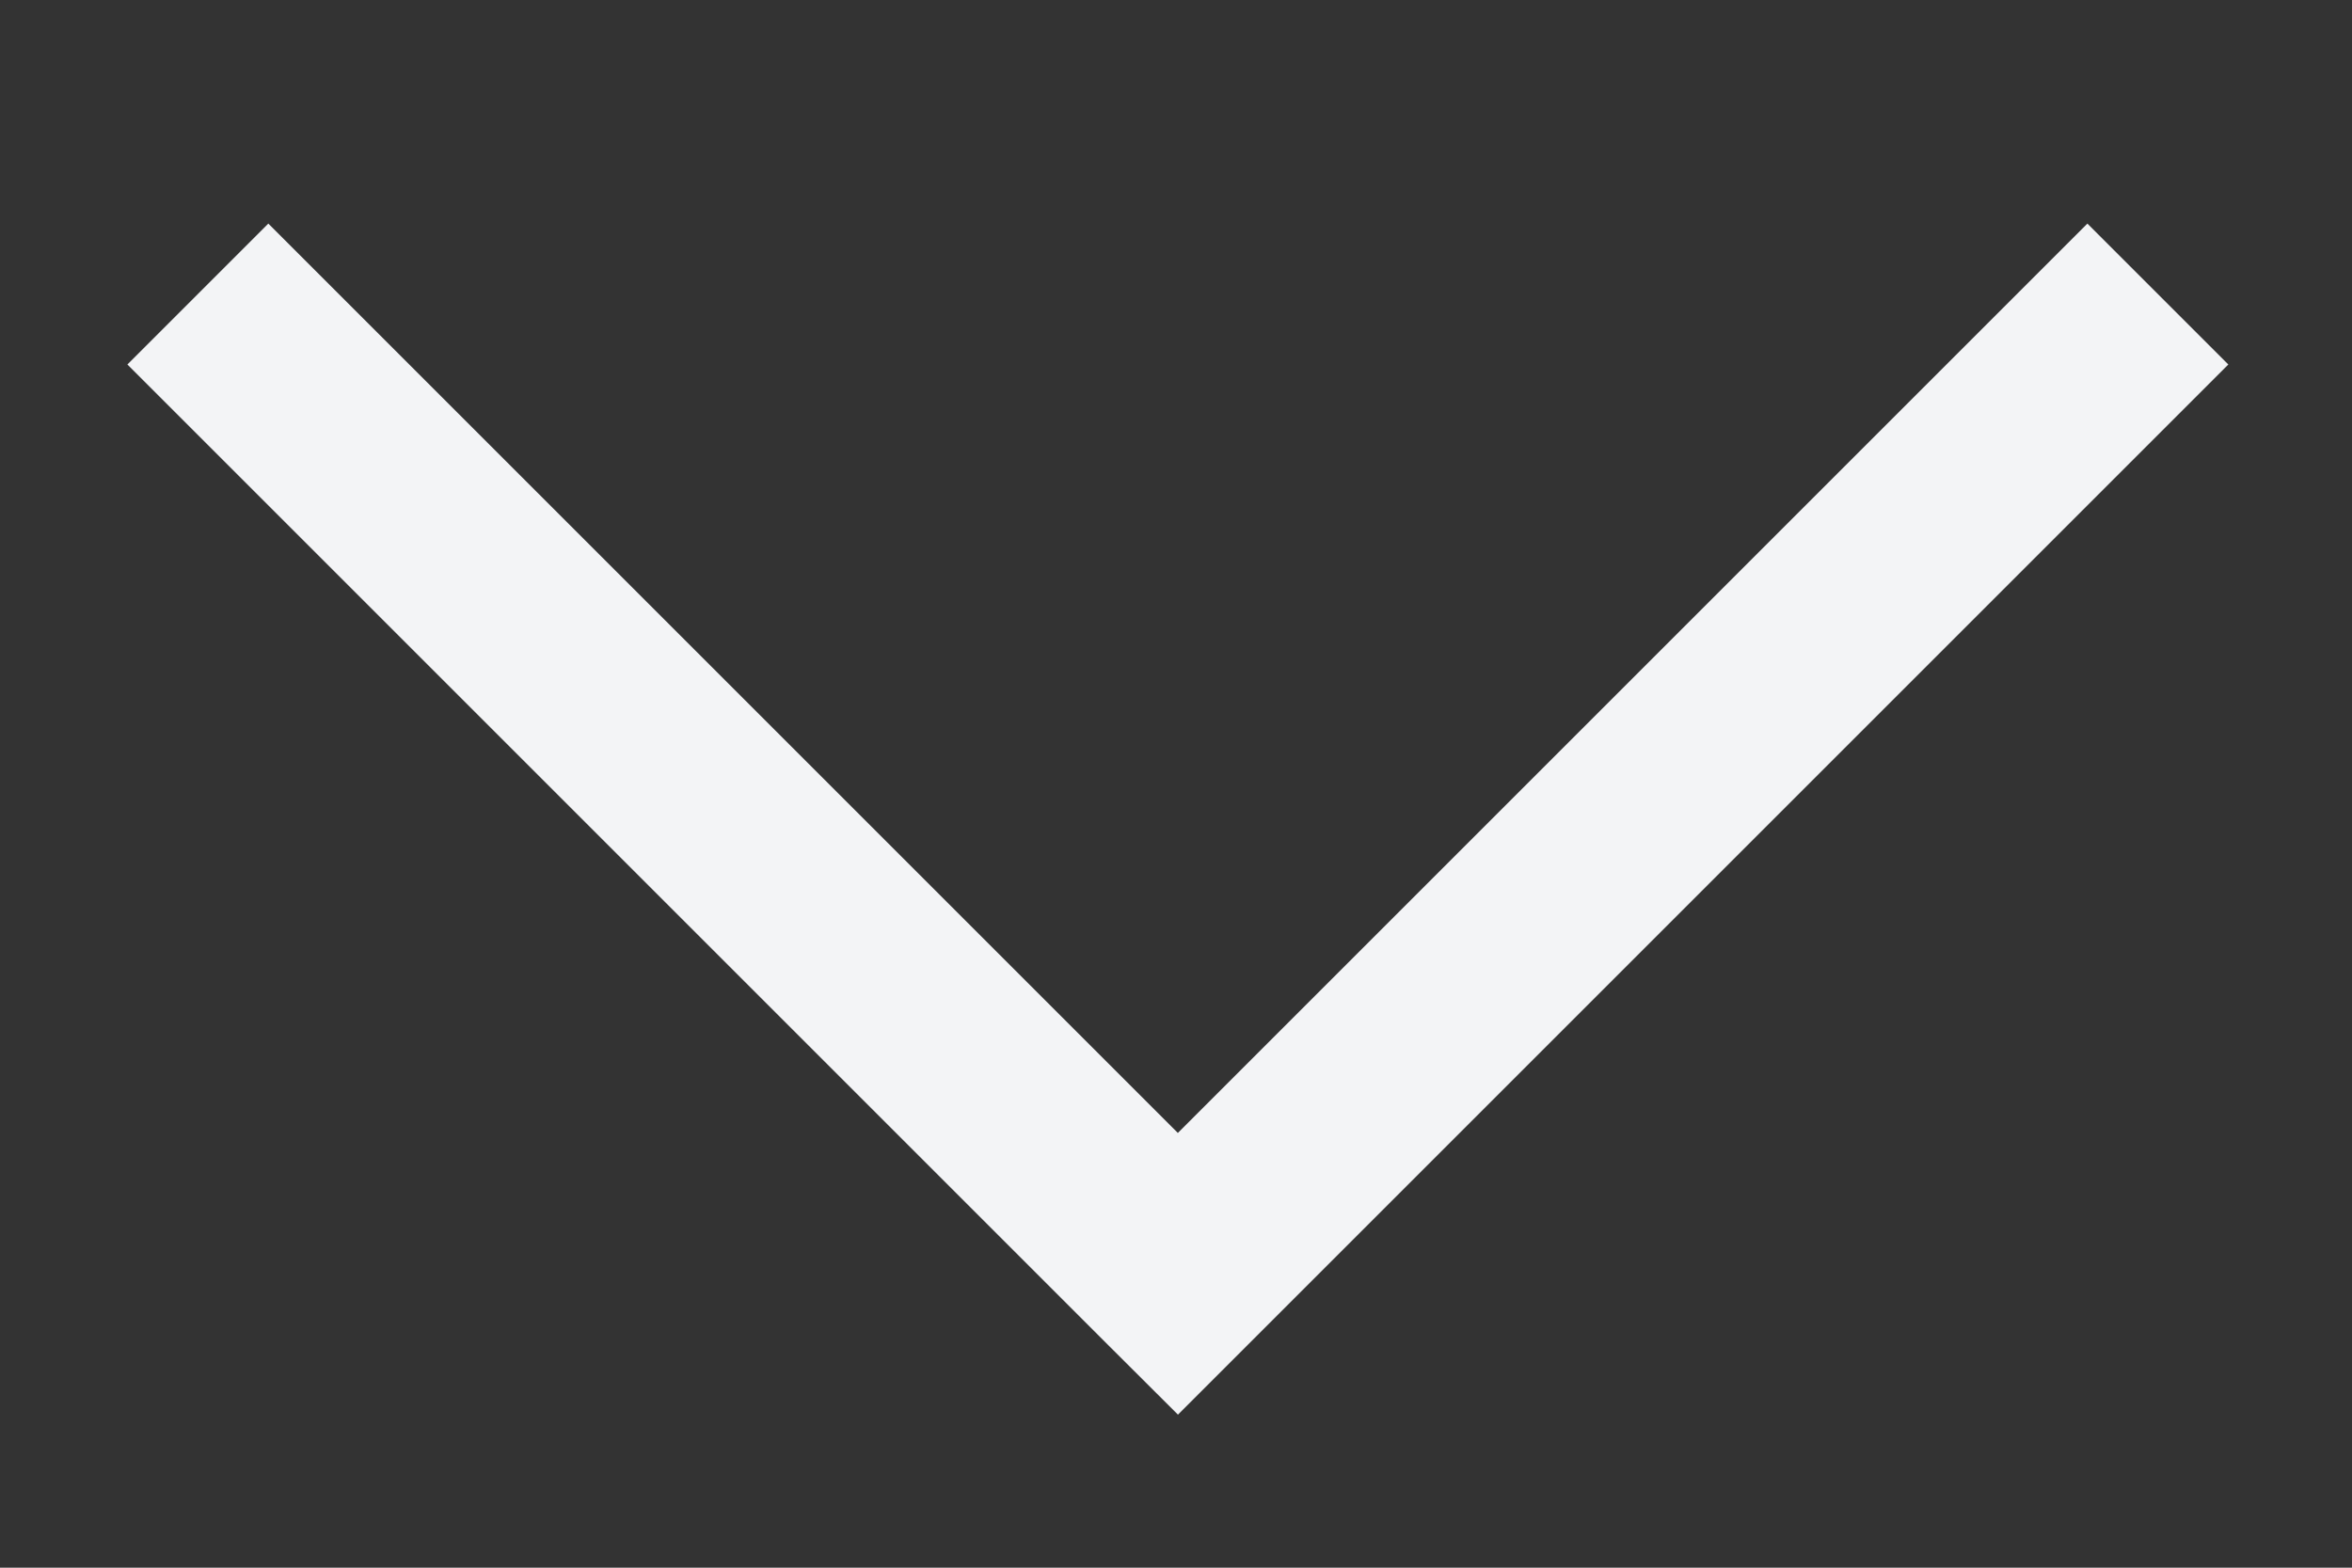 <svg width="12" height="8" viewBox="0 0 12 8" fill="none" xmlns="http://www.w3.org/2000/svg">
<rect x="0" y="0" width="12" height="8" fill="#333333" stroke="none"/>
<path d="M6.01 6.5L6.369 6.86L6.01 7.219L5.65 6.86L6.01 6.5ZM11.369 1.86L6.369 6.86L5.65 6.141L10.65 1.141L11.369 1.86ZM5.65 6.86L0.65 1.86L1.369 1.141L6.369 6.141L5.65 6.86Z" fill="#F3F4F6"/>
</svg>
